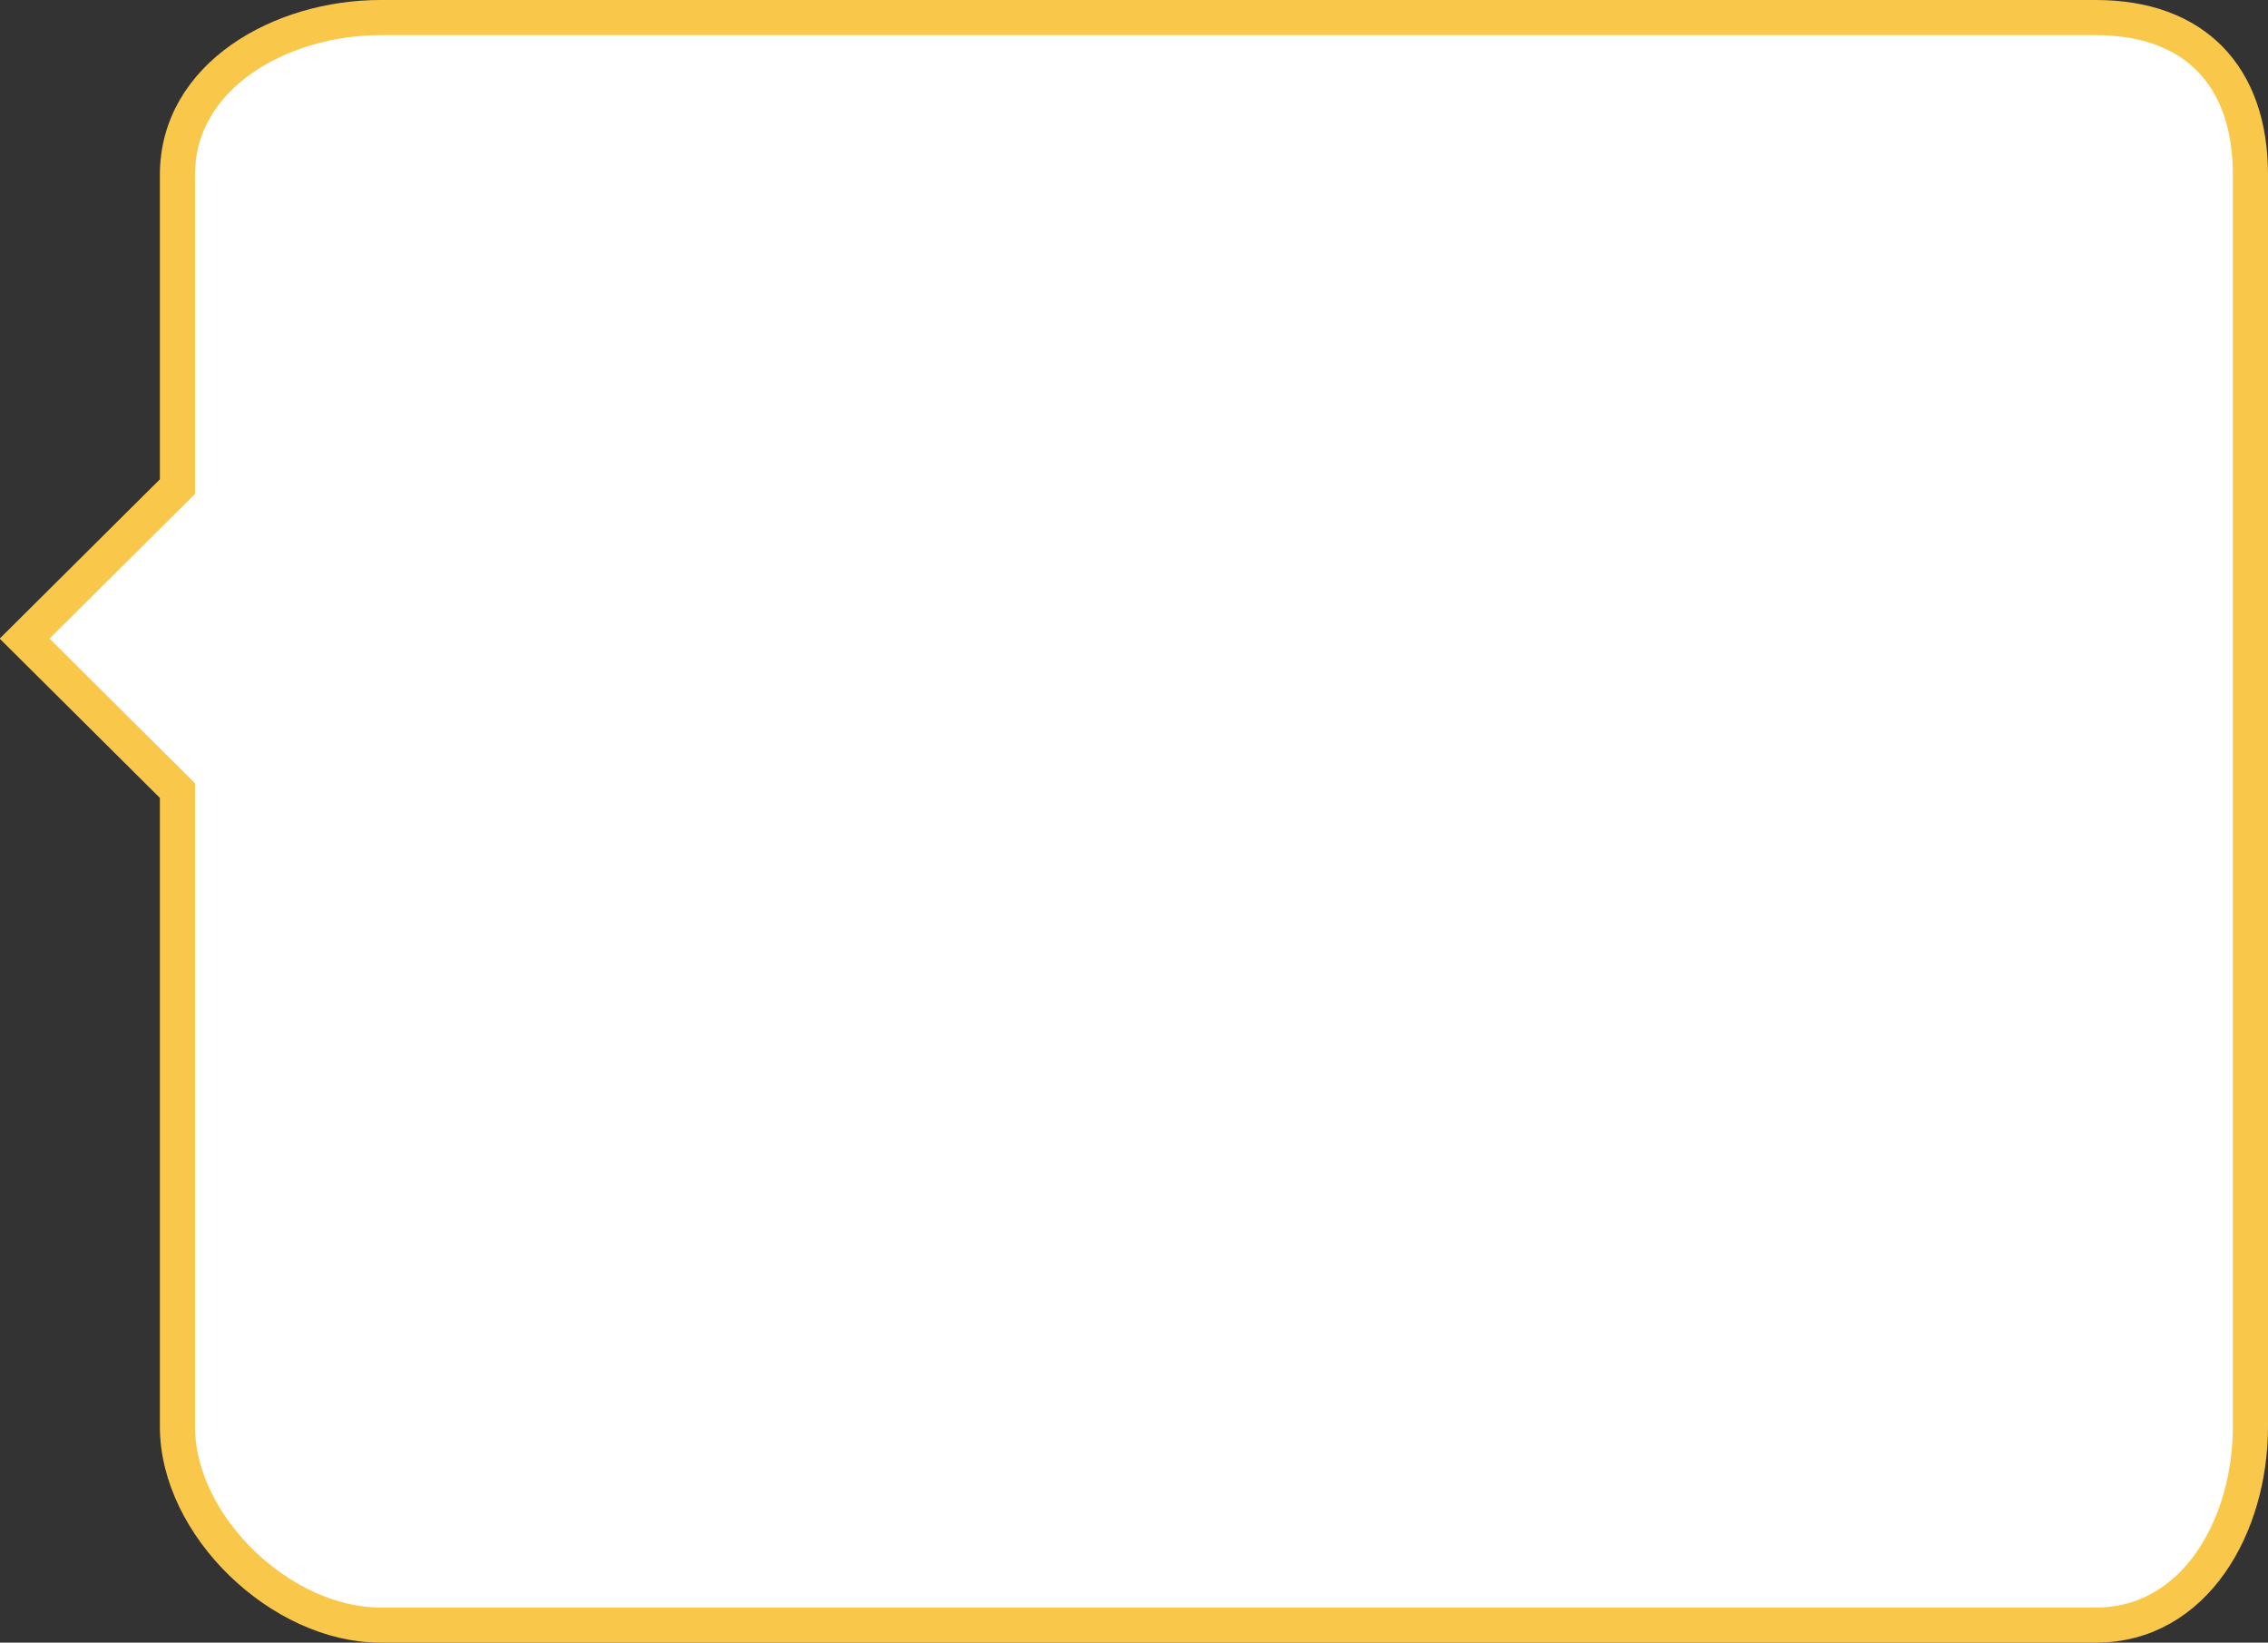 <!-- Generator: Adobe Illustrator 20.1.0, SVG Export Plug-In  -->
<svg version="1.1"
	 xmlns="http://www.w3.org/2000/svg" xmlns:xlink="http://www.w3.org/1999/xlink" xmlns:a="http://ns.adobe.com/AdobeSVGViewerExtensions/3.0/"
	 x="0px" y="0px" width="258.2px" height="187px" viewBox="0 0 258.2 187" style="enable-background:new 0 0 258.2 187;"
	 xml:space="preserve">
<rect x="0" y="0" width="258.2" height="187" fill="#333333" stroke="none"/>
<style type="text/css">
	.st0{fill:#FFFFFF;stroke:#F9C74A;stroke-width:4;stroke-miterlimit:10;}
</style>
<defs>
</defs>
<path class="st0" d="M238.6,2H43.3C32,2,20.2,8.6,20.2,19.9v35.5L2.8,72.7L20.2,90v72.4c0,11.3,11.8,22.6,23.1,22.6h195.3
	c11.3,0,17.6-11.3,17.6-22.6V19.9C256.2,8.6,249.8,2,238.6,2z"/>
</svg>
